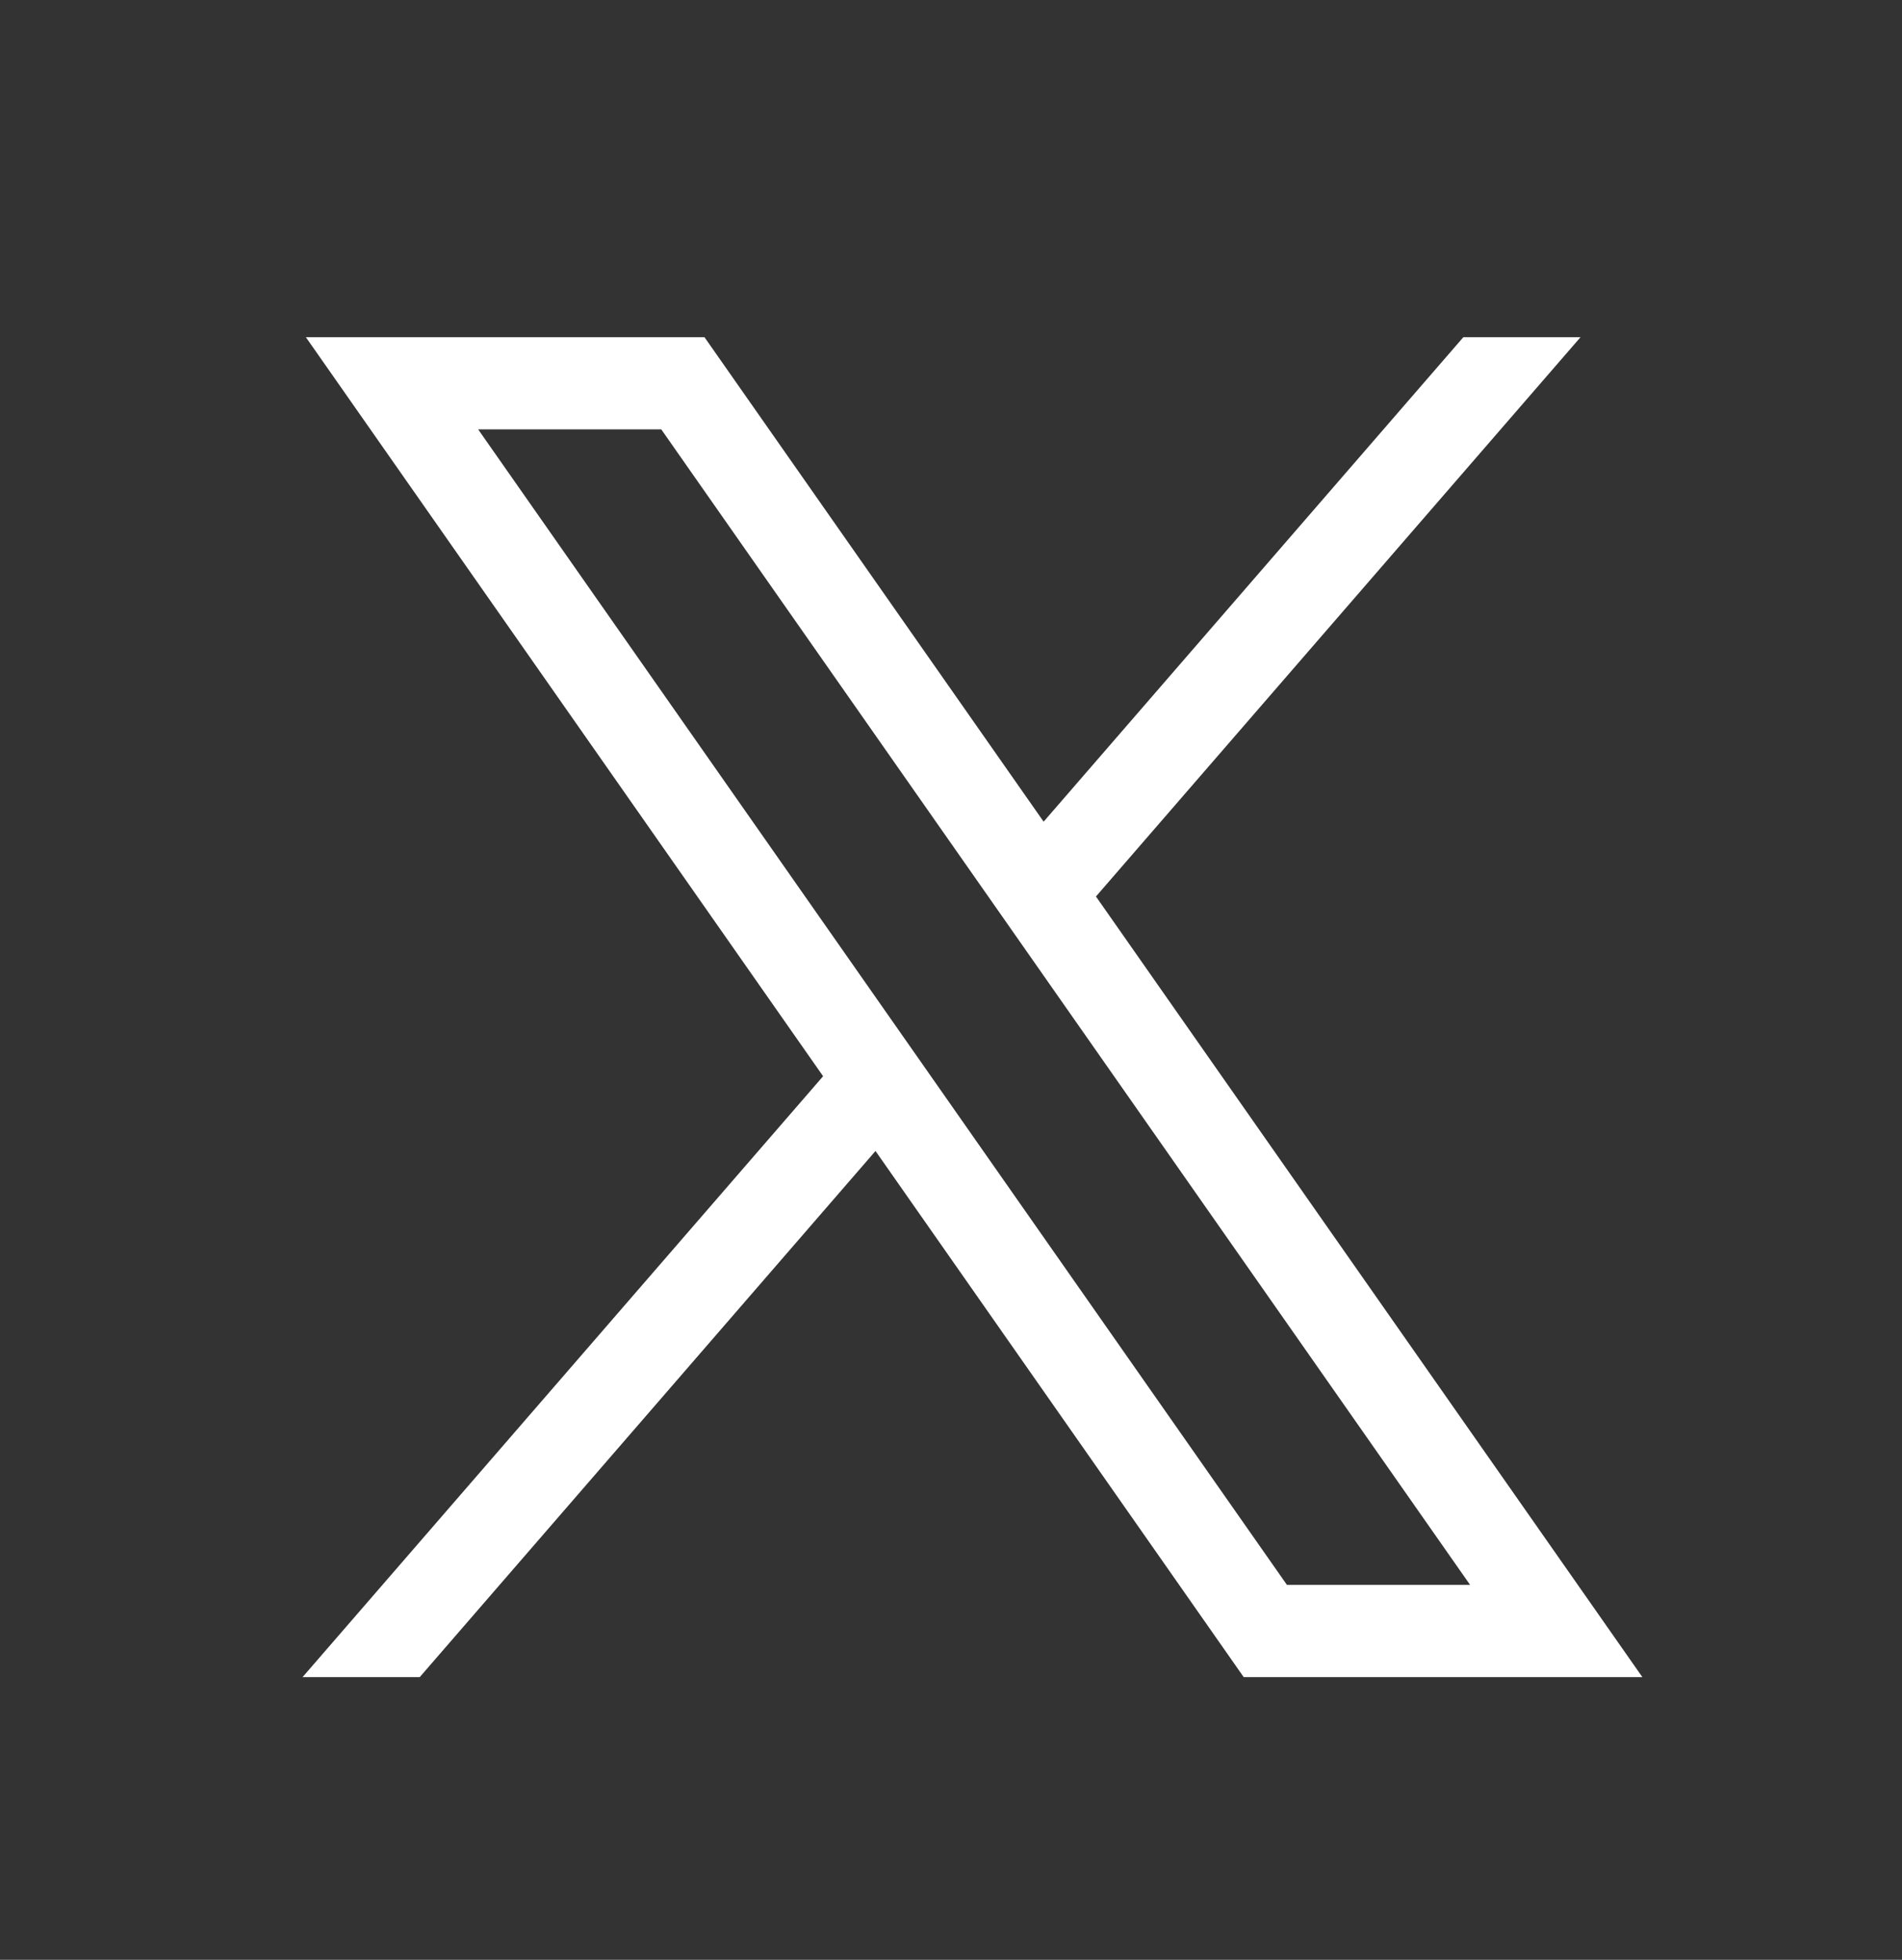 <svg width="33" height="34" viewBox="0 0 33 34" fill="none" xmlns="http://www.w3.org/2000/svg">
<rect x="0" y="0" width="33" height="34" fill="#333333" stroke="none"/>
<g id="X">
<path id="path1009" d="M5.307 5.85L14.281 18.671L5.25 29.095H7.283L15.19 19.968L21.578 29.095H28.495L19.015 15.553L27.422 5.85H25.389L18.107 14.255L12.223 5.85H5.307ZM8.296 7.449H11.473L25.506 27.495H22.328L8.296 7.449Z" fill="white"/>
</g>
</svg>
